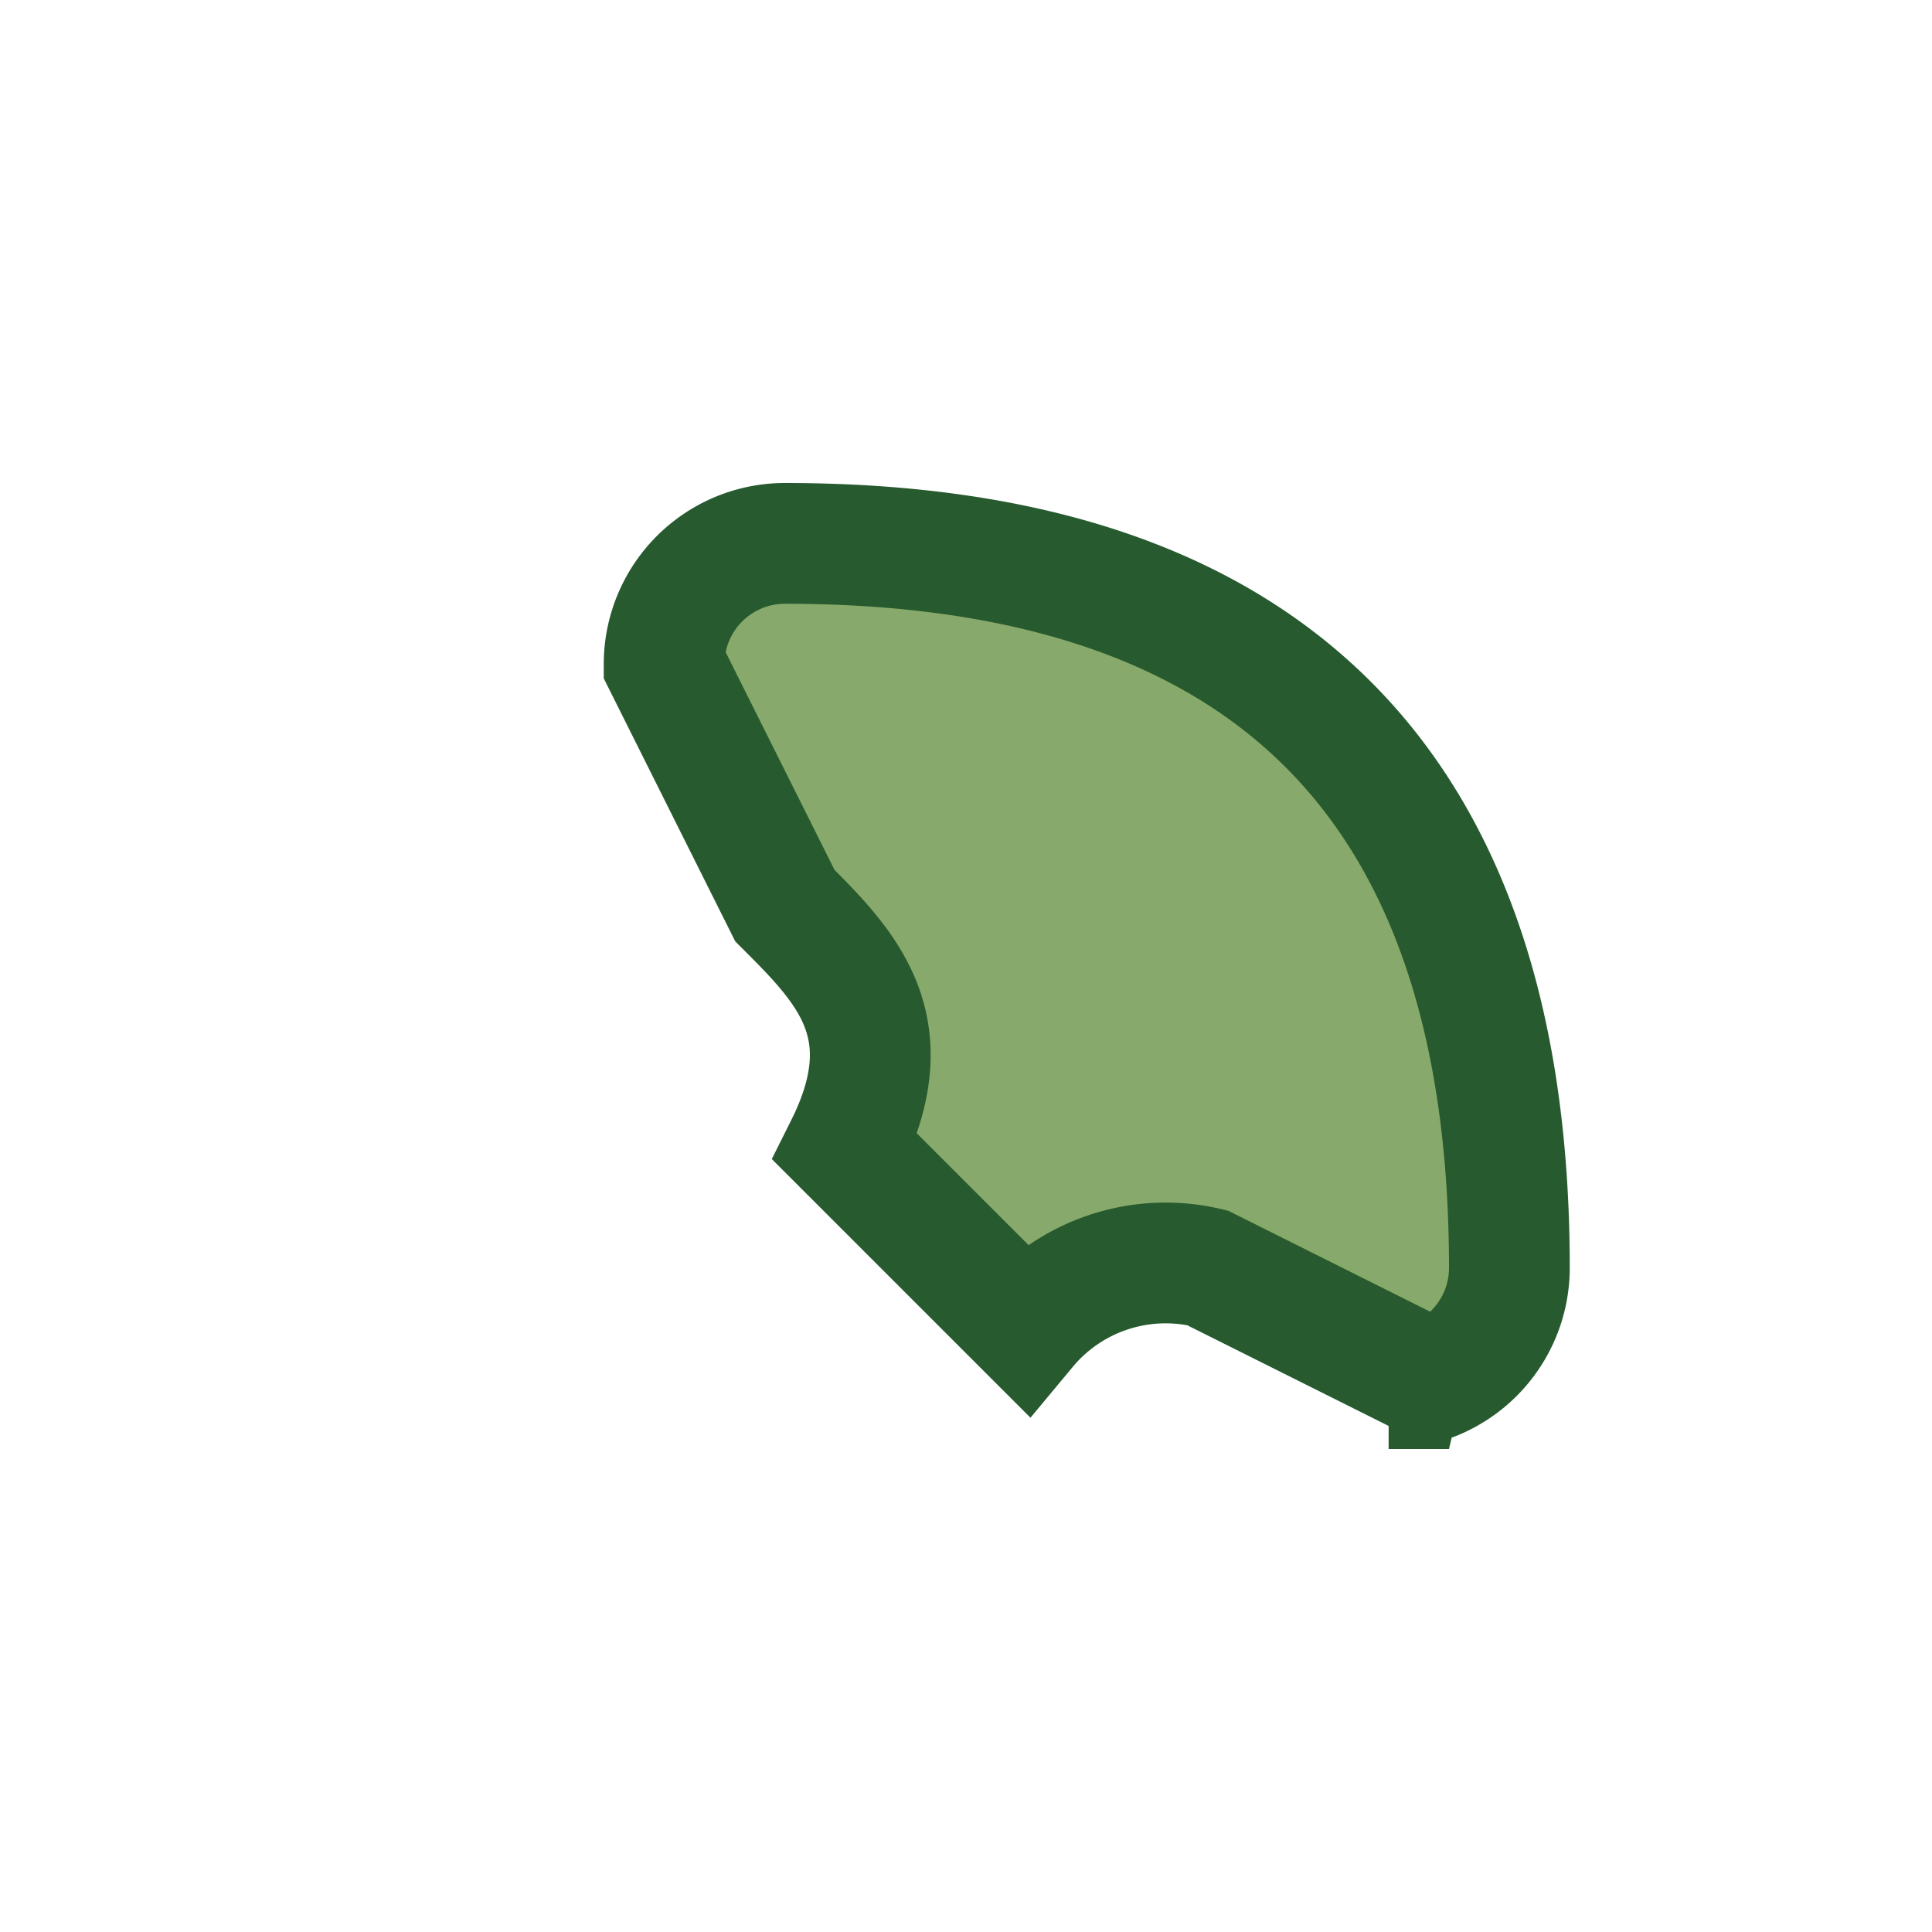 <?xml version="1.0" encoding="UTF-8"?>
<svg xmlns="http://www.w3.org/2000/svg" width="32" height="32" viewBox="0 0 32 32"><path d="M24 23l-4-2a3 3 0 0 0-3 1l-3-3c1-2 0-3-1-4l-2-4a2 2 0 0 1 2-2c8 0 12 4 12 12a2 2 0 0 1-2 2z" fill="#87A96B" stroke="#275A2E" stroke-width="2"/></svg>